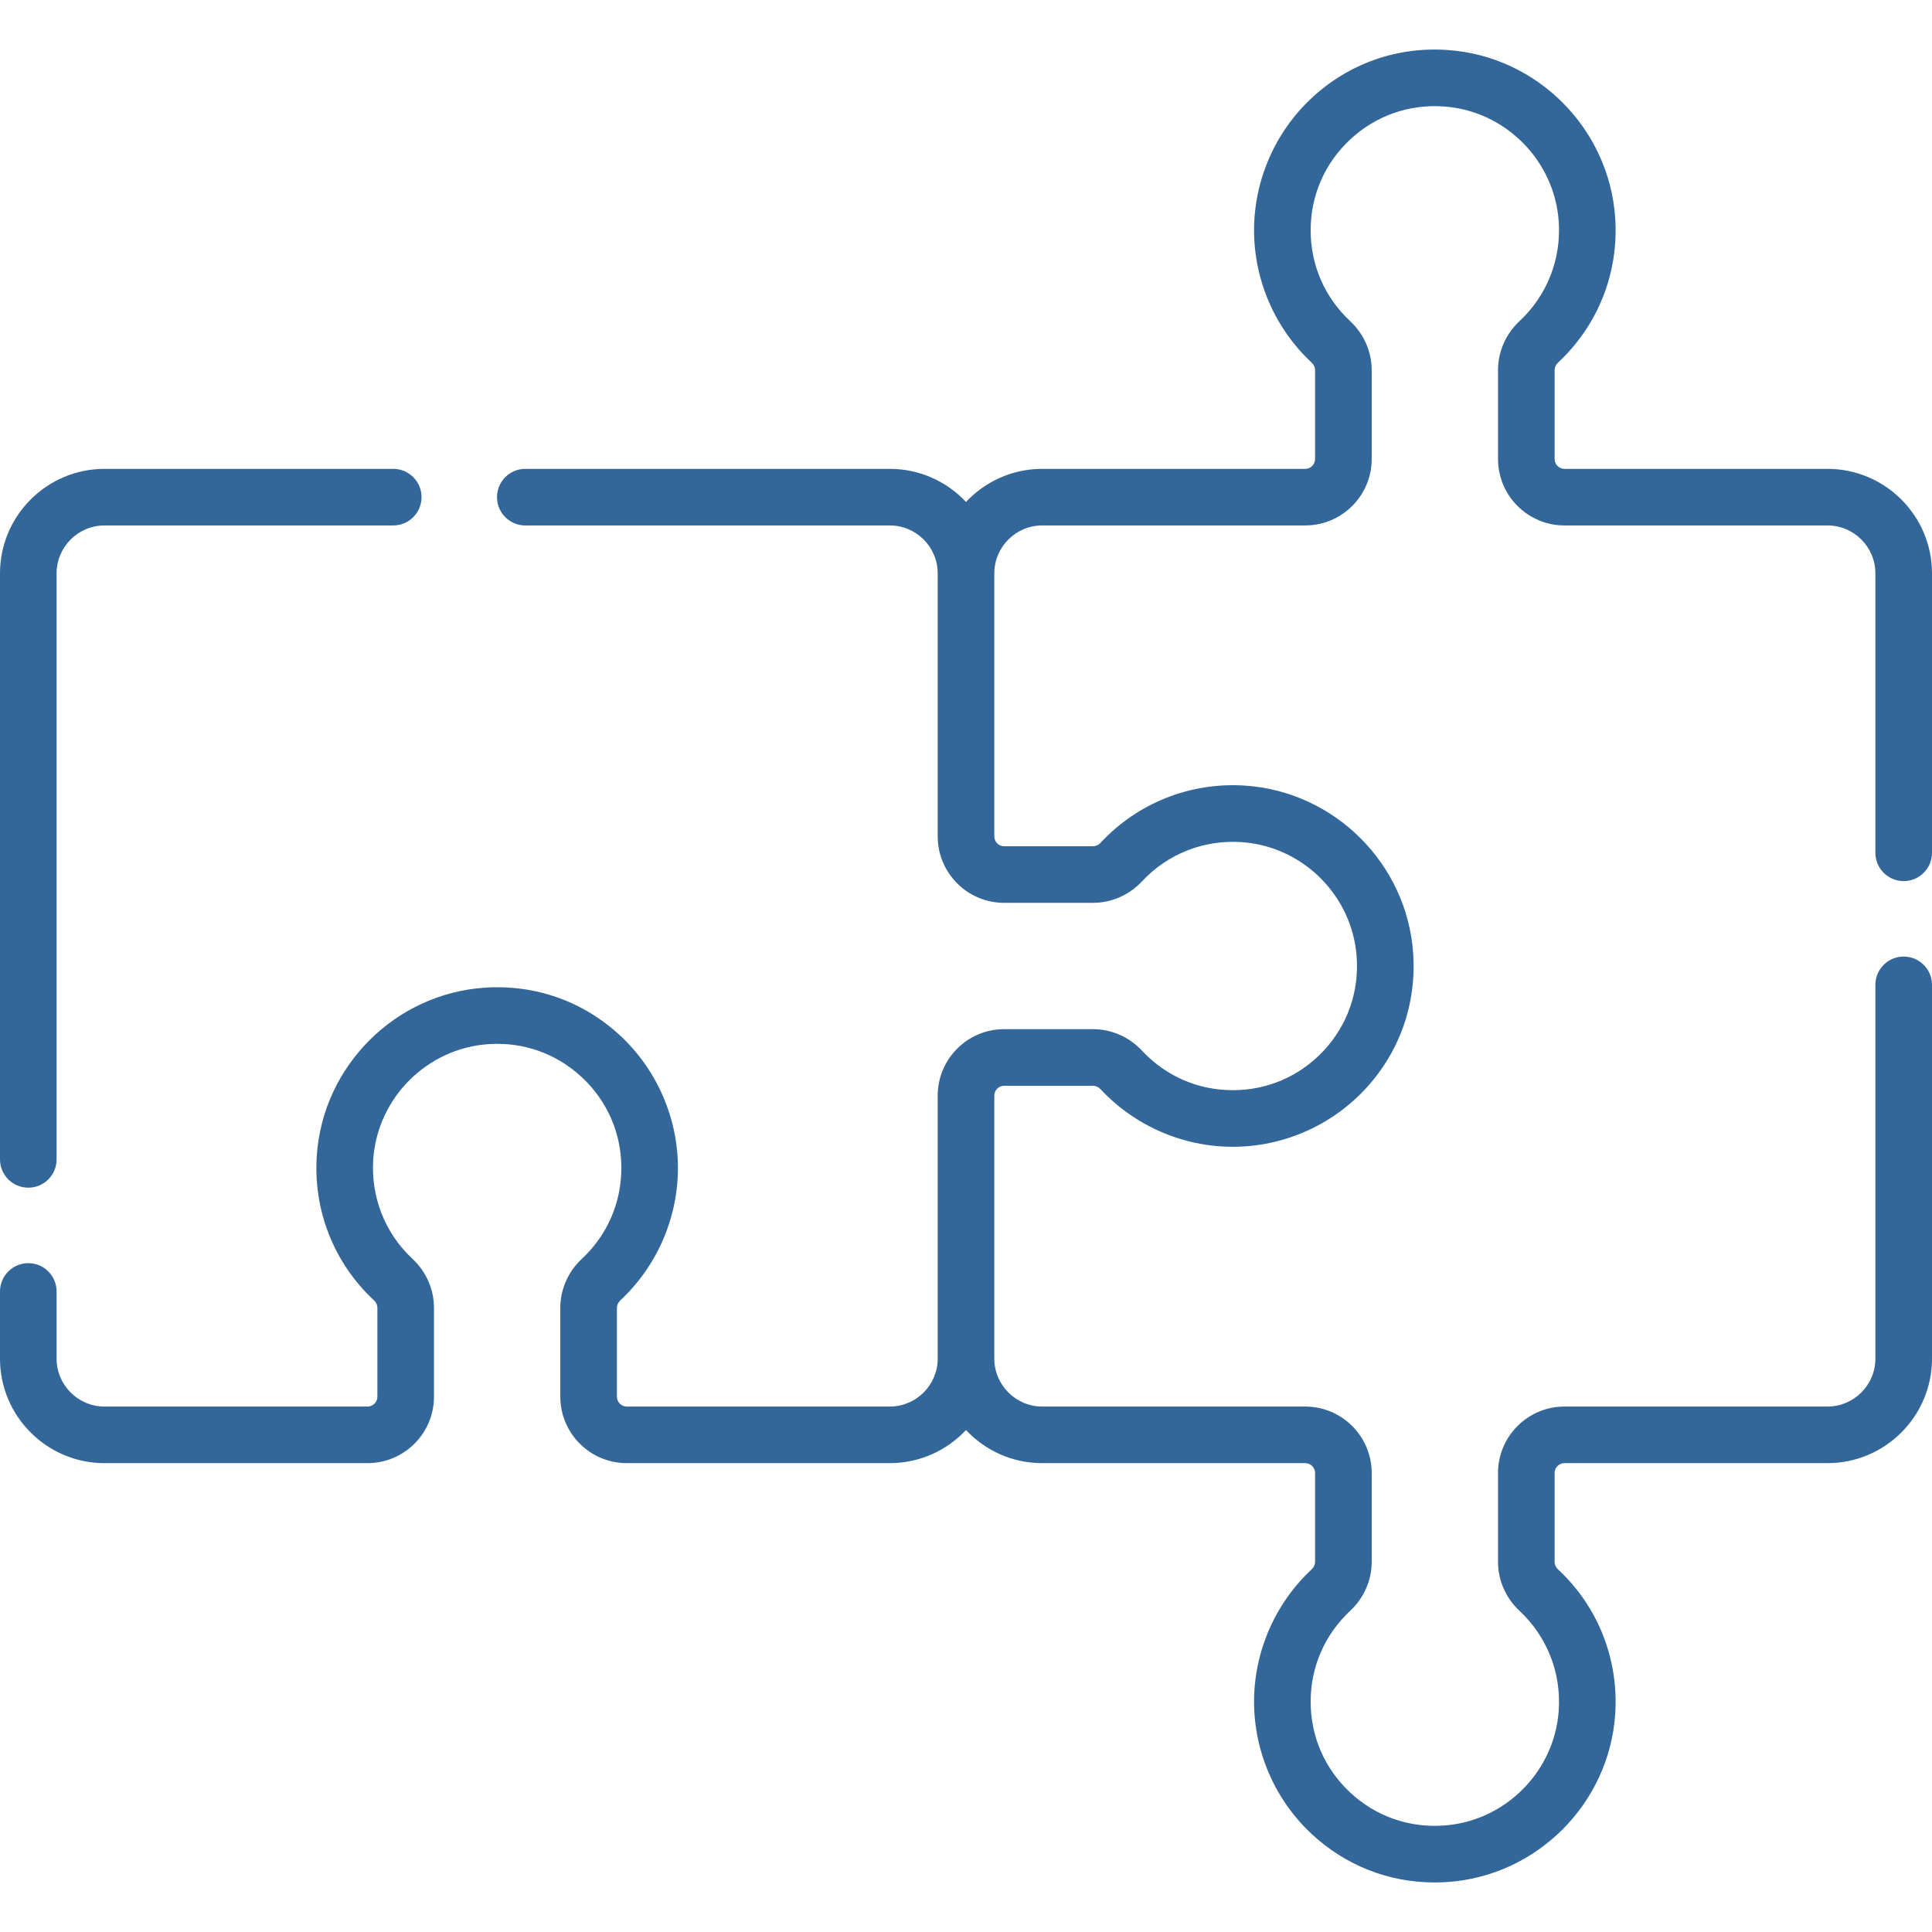<svg width="69" height="69" viewBox="0 0 69 69" fill="none" xmlns="http://www.w3.org/2000/svg">
<path d="M1.011 42.417C1.569 42.417 2.021 41.965 2.021 41.407V20.478C2.021 19.534 2.789 18.766 3.733 18.766H14.044C14.602 18.766 15.055 18.314 15.055 17.755C15.055 17.197 14.602 16.745 14.044 16.745H3.733C1.675 16.745 0 18.419 0 20.478V41.407C0 41.965 0.452 42.417 1.011 42.417Z" fill="#336699"/>
<path d="M67.989 31.468C68.548 31.468 69 31.015 69 30.457V20.478C69 18.419 67.325 16.745 65.267 16.745H55.874C55.68 16.745 55.522 16.587 55.522 16.394V13.215C55.522 13.118 55.566 13.024 55.643 12.951C57.077 11.618 57.822 9.728 57.685 7.768C57.463 4.578 54.89 2.006 51.701 1.786C49.89 1.66 48.163 2.271 46.84 3.506C45.536 4.722 44.788 6.443 44.788 8.226C44.788 10.009 45.537 11.731 46.843 12.949C46.922 13.023 46.967 13.12 46.967 13.215V16.394C46.967 16.587 46.809 16.745 46.616 16.745H37.222C36.15 16.745 35.182 17.2 34.5 17.927C33.819 17.2 32.851 16.745 31.778 16.745H18.761C18.203 16.745 17.75 17.197 17.75 17.755C17.75 18.314 18.203 18.766 18.761 18.766H31.778C32.722 18.766 33.489 19.534 33.489 20.478V29.871C33.489 31.179 34.553 32.244 35.861 32.244H39.041C39.695 32.244 40.33 31.965 40.785 31.478C41.7 30.494 42.999 29.982 44.348 30.076C46.537 30.229 48.302 31.994 48.453 34.183C48.54 35.431 48.12 36.618 47.273 37.526C46.424 38.435 45.272 38.935 44.029 38.935C42.786 38.935 41.634 38.434 40.785 37.523C40.33 37.036 39.694 36.756 39.041 36.756H35.861C34.553 36.756 33.489 37.821 33.489 39.129V48.523C33.489 49.466 32.721 50.234 31.778 50.234H22.385C22.191 50.234 22.033 50.077 22.033 49.884V46.705C22.033 46.609 22.078 46.512 22.158 46.438C23.463 45.22 24.212 43.499 24.212 41.715C24.212 39.933 23.464 38.212 22.16 36.995C20.838 35.761 19.111 35.15 17.299 35.275C14.11 35.496 11.537 38.068 11.315 41.257C11.179 43.218 11.923 45.107 13.356 46.44C13.435 46.513 13.478 46.607 13.478 46.705V49.884C13.478 50.077 13.32 50.234 13.126 50.234H3.733C2.789 50.234 2.021 49.466 2.021 48.523V46.124C2.021 45.566 1.569 45.113 1.011 45.113C0.452 45.113 0 45.566 0 46.124V48.523C0 50.581 1.675 52.255 3.733 52.255H13.126C14.435 52.255 15.499 51.191 15.499 49.884V46.705C15.499 46.05 15.221 45.415 14.733 44.96C13.748 44.044 13.238 42.746 13.331 41.398C13.484 39.208 15.249 37.443 17.438 37.291C18.686 37.204 19.872 37.625 20.781 38.473C21.69 39.321 22.191 40.473 22.191 41.715C22.191 42.958 21.689 44.111 20.779 44.96C20.291 45.415 20.011 46.05 20.011 46.704V49.883C20.011 51.191 21.076 52.255 22.384 52.255H31.778C32.85 52.255 33.818 51.8 34.5 51.073C35.181 51.8 36.149 52.255 37.222 52.255H46.615C46.809 52.255 46.967 52.413 46.967 52.606V55.785C46.967 55.88 46.922 55.977 46.842 56.051C45.536 57.269 44.788 58.991 44.788 60.774C44.788 62.557 45.536 64.278 46.84 65.495C48.049 66.623 49.596 67.231 51.238 67.231C51.392 67.231 51.546 67.225 51.701 67.215C54.89 66.994 57.463 64.422 57.685 61.232C57.821 59.272 57.077 57.383 55.644 56.05C55.565 55.976 55.522 55.882 55.522 55.785V52.606C55.522 52.413 55.68 52.255 55.874 52.255H65.267C67.325 52.255 69 50.581 69 48.522V35.174C69 34.616 68.547 34.163 67.989 34.163C67.431 34.163 66.978 34.616 66.978 35.174V48.522C66.978 49.466 66.211 50.234 65.267 50.234H55.874C54.565 50.234 53.501 51.298 53.501 52.606V55.785C53.501 56.44 53.779 57.075 54.267 57.529C55.251 58.445 55.762 59.743 55.669 61.092C55.516 63.281 53.75 65.046 51.562 65.198C50.314 65.284 49.128 64.865 48.219 64.017C47.31 63.168 46.809 62.017 46.809 60.774C46.809 59.531 47.311 58.379 48.221 57.529C48.709 57.075 48.989 56.439 48.989 55.785V52.606C48.989 51.298 47.924 50.234 46.615 50.234H37.222C36.279 50.234 35.511 49.466 35.511 48.522V39.129C35.511 38.935 35.668 38.778 35.861 38.778H39.04C39.136 38.778 39.233 38.823 39.307 38.902C40.525 40.208 42.246 40.957 44.029 40.957C45.813 40.957 47.533 40.209 48.75 38.905C49.984 37.583 50.595 35.856 50.47 34.043C50.249 30.855 47.678 28.282 44.489 28.059C42.527 27.923 40.638 28.668 39.305 30.101C39.232 30.179 39.138 30.223 39.04 30.223H35.861C35.668 30.223 35.511 30.065 35.511 29.871V20.478C35.511 19.534 36.279 18.766 37.222 18.766H46.615C47.924 18.766 48.989 17.702 48.989 16.394V13.215C48.989 12.561 48.709 11.925 48.221 11.471C47.311 10.621 46.809 9.469 46.809 8.226C46.809 6.983 47.31 5.832 48.219 4.983C49.127 4.136 50.314 3.716 51.562 3.802C53.75 3.954 55.516 5.719 55.669 7.908C55.762 9.256 55.251 10.555 54.265 11.472C53.779 11.925 53.501 12.561 53.501 13.215V16.394C53.501 17.702 54.565 18.766 55.874 18.766H65.267C66.211 18.766 66.978 19.534 66.978 20.478V30.457C66.978 31.015 67.431 31.468 67.989 31.468Z" fill="#336699"/>
</svg>
